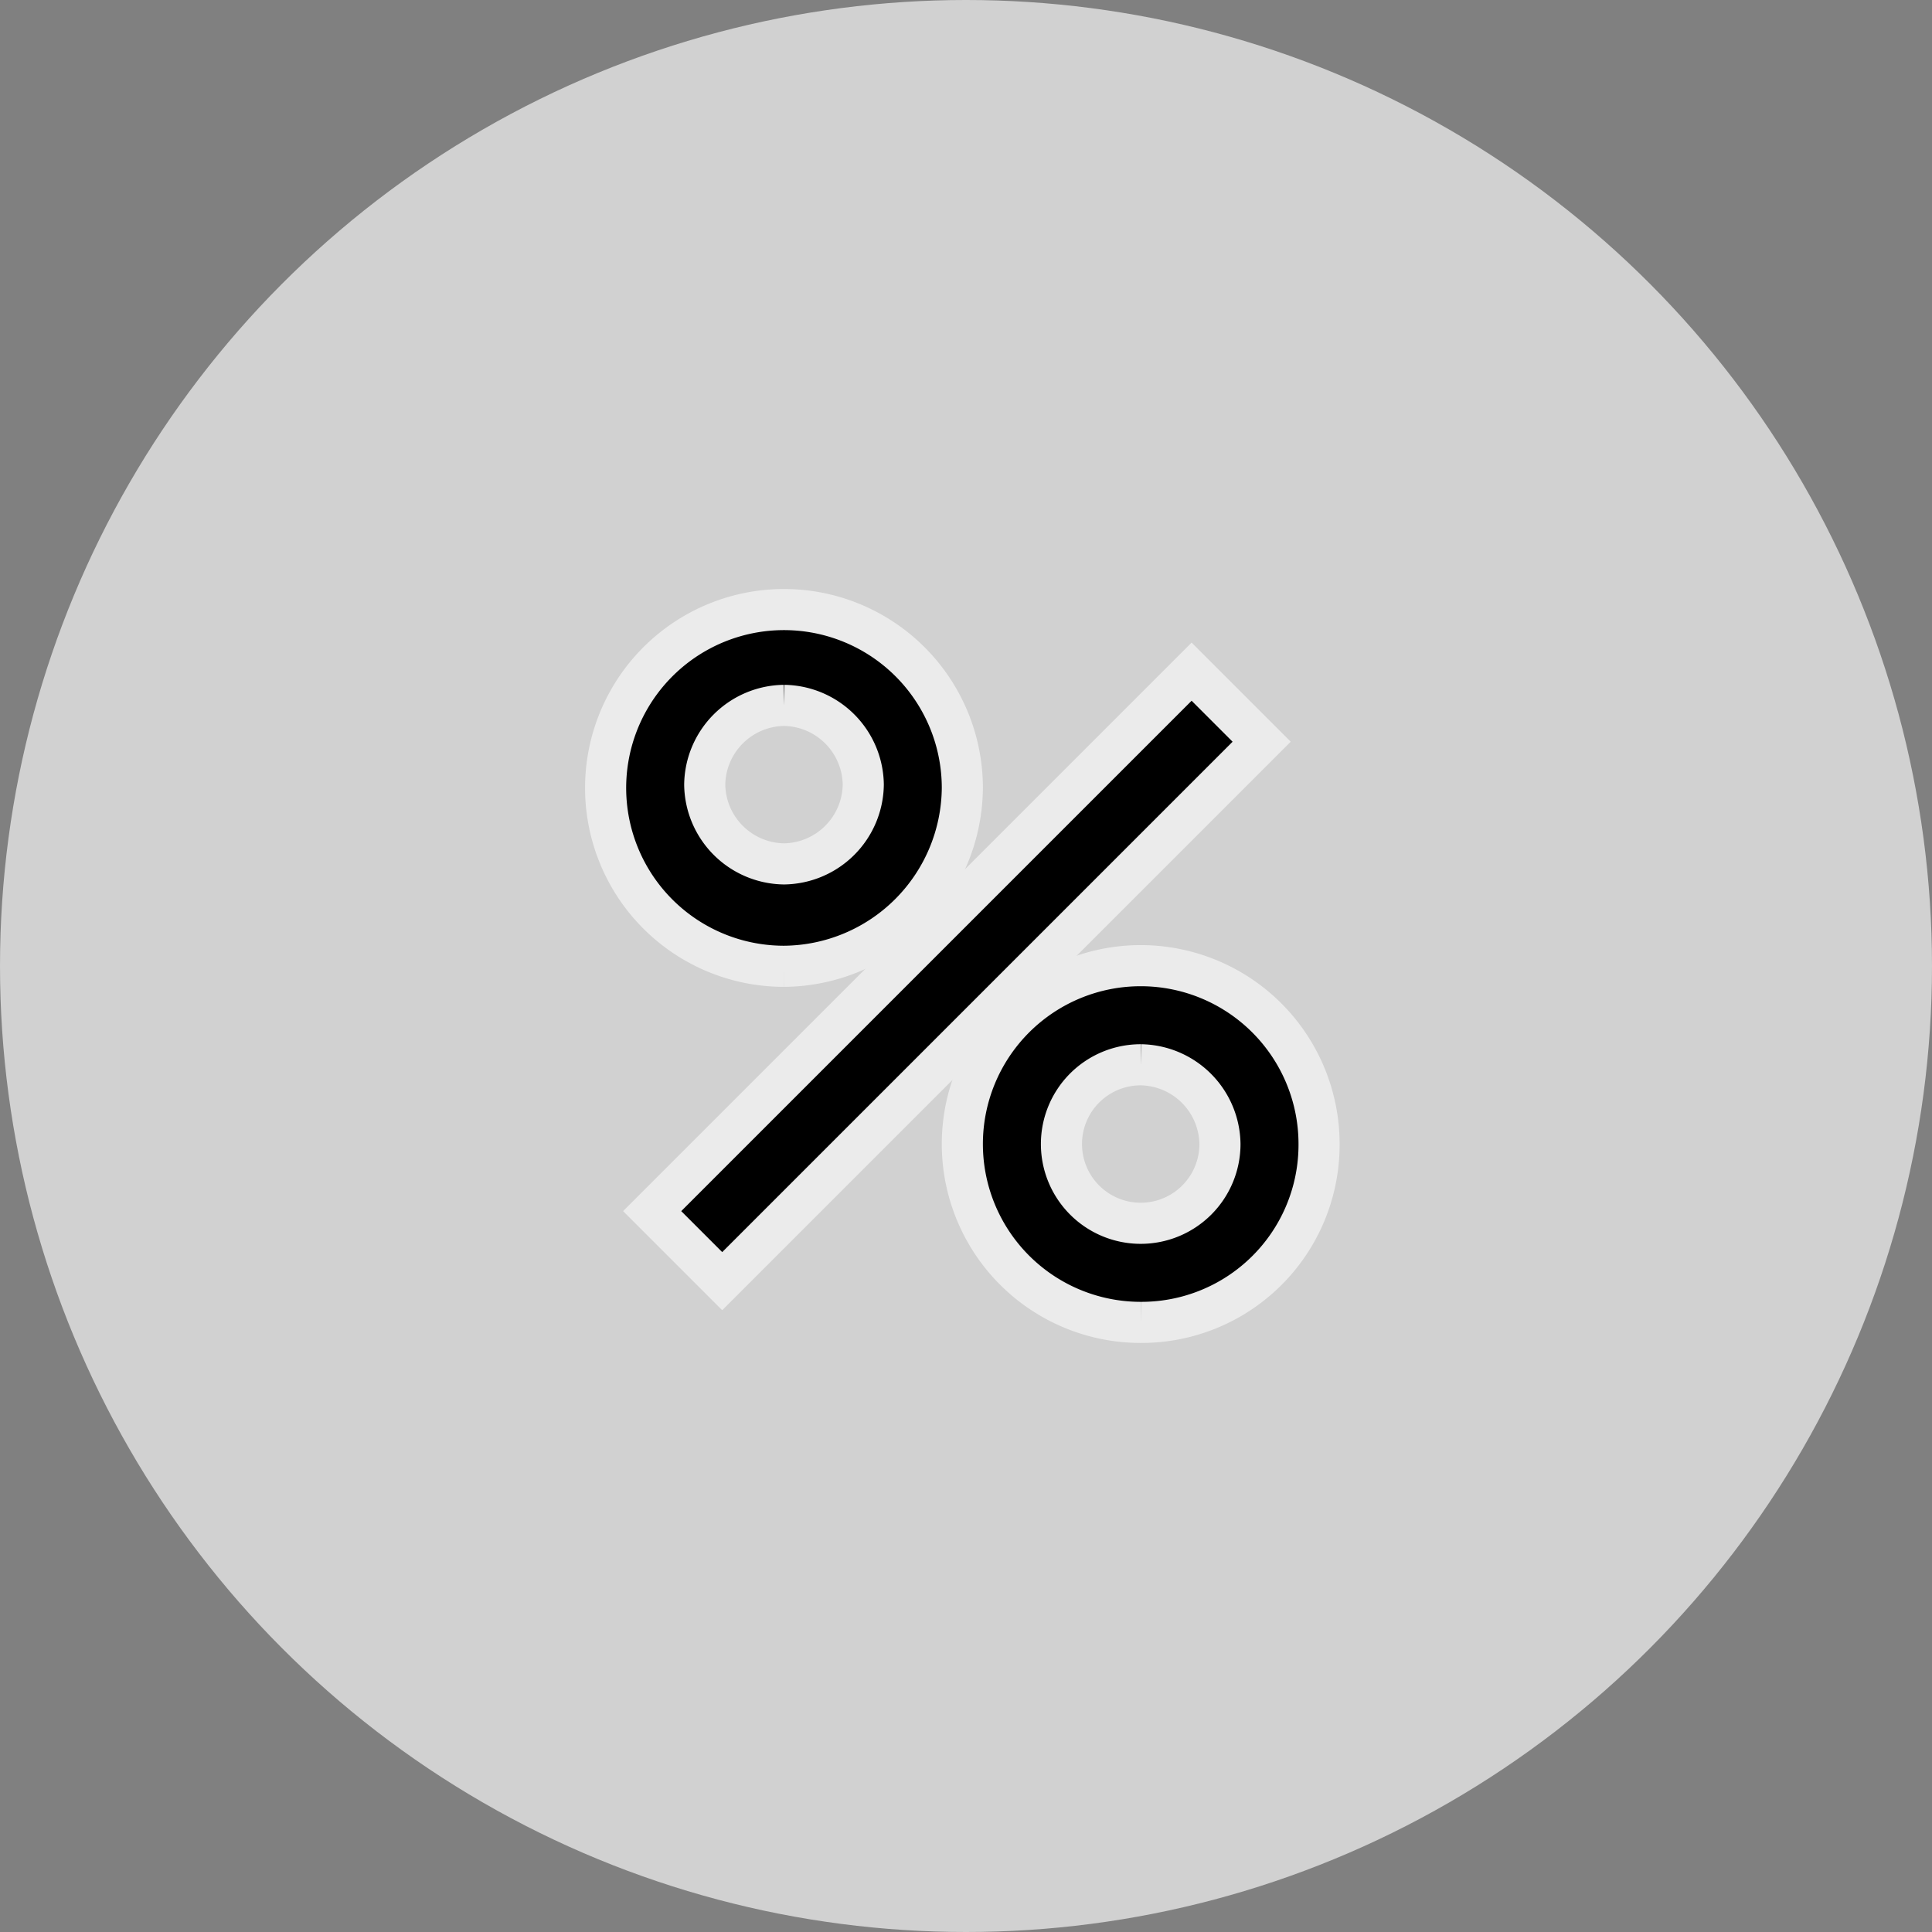 <svg xmlns="http://www.w3.org/2000/svg" width="47" height="47" viewBox="0 0 47 47">
  <rect x="0" y="0" width="47" height="47" fill="#808080" stroke="none"/>
  <g id="Group_25755" data-name="Group 25755" transform="translate(-16 -1914)">
    <circle id="Ellipse_85" data-name="Ellipse 85" cx="23.5" cy="23.5" r="23.5" transform="translate(16 1914)" fill="#e6e6e6" opacity="0.79"/>
    <g id="Group_25607" data-name="Group 25607" transform="translate(30.213 1927.83)">
      <rect id="Rectangle_5920" data-name="Rectangle 5920" width="18.559" height="2.41" transform="translate(1.652 15.633) rotate(-45)" stroke="#ebebeb" stroke-width="1"/>
      <g id="Group_25606" data-name="Group 25606" transform="translate(0.521 1)">
        <g id="Group_25608" data-name="Group 25608">
          <path id="Path_18818" data-name="Path 18818" d="M4.339,8.677A4.339,4.339,0,1,1,8.677,4.339,4.372,4.372,0,0,1,4.339,8.677m0-6.347A1.955,1.955,0,0,0,2.41,4.258,1.955,1.955,0,0,0,4.339,6.186,1.955,1.955,0,0,0,6.267,4.258,1.955,1.955,0,0,0,4.339,2.33" stroke="#ebebeb" stroke-width="1"/>
          <path id="Path_18819" data-name="Path 18819" d="M16.839,21.677a4.339,4.339,0,1,1,4.339-4.339,4.321,4.321,0,0,1-4.339,4.339m0-6.267a1.928,1.928,0,1,0,1.928,1.928,1.955,1.955,0,0,0-1.928-1.928" transform="translate(-3.823 -4.337)" stroke="#ebebeb" stroke-width="1"/>
        </g>
      </g>
    </g>
  </g>
</svg>
